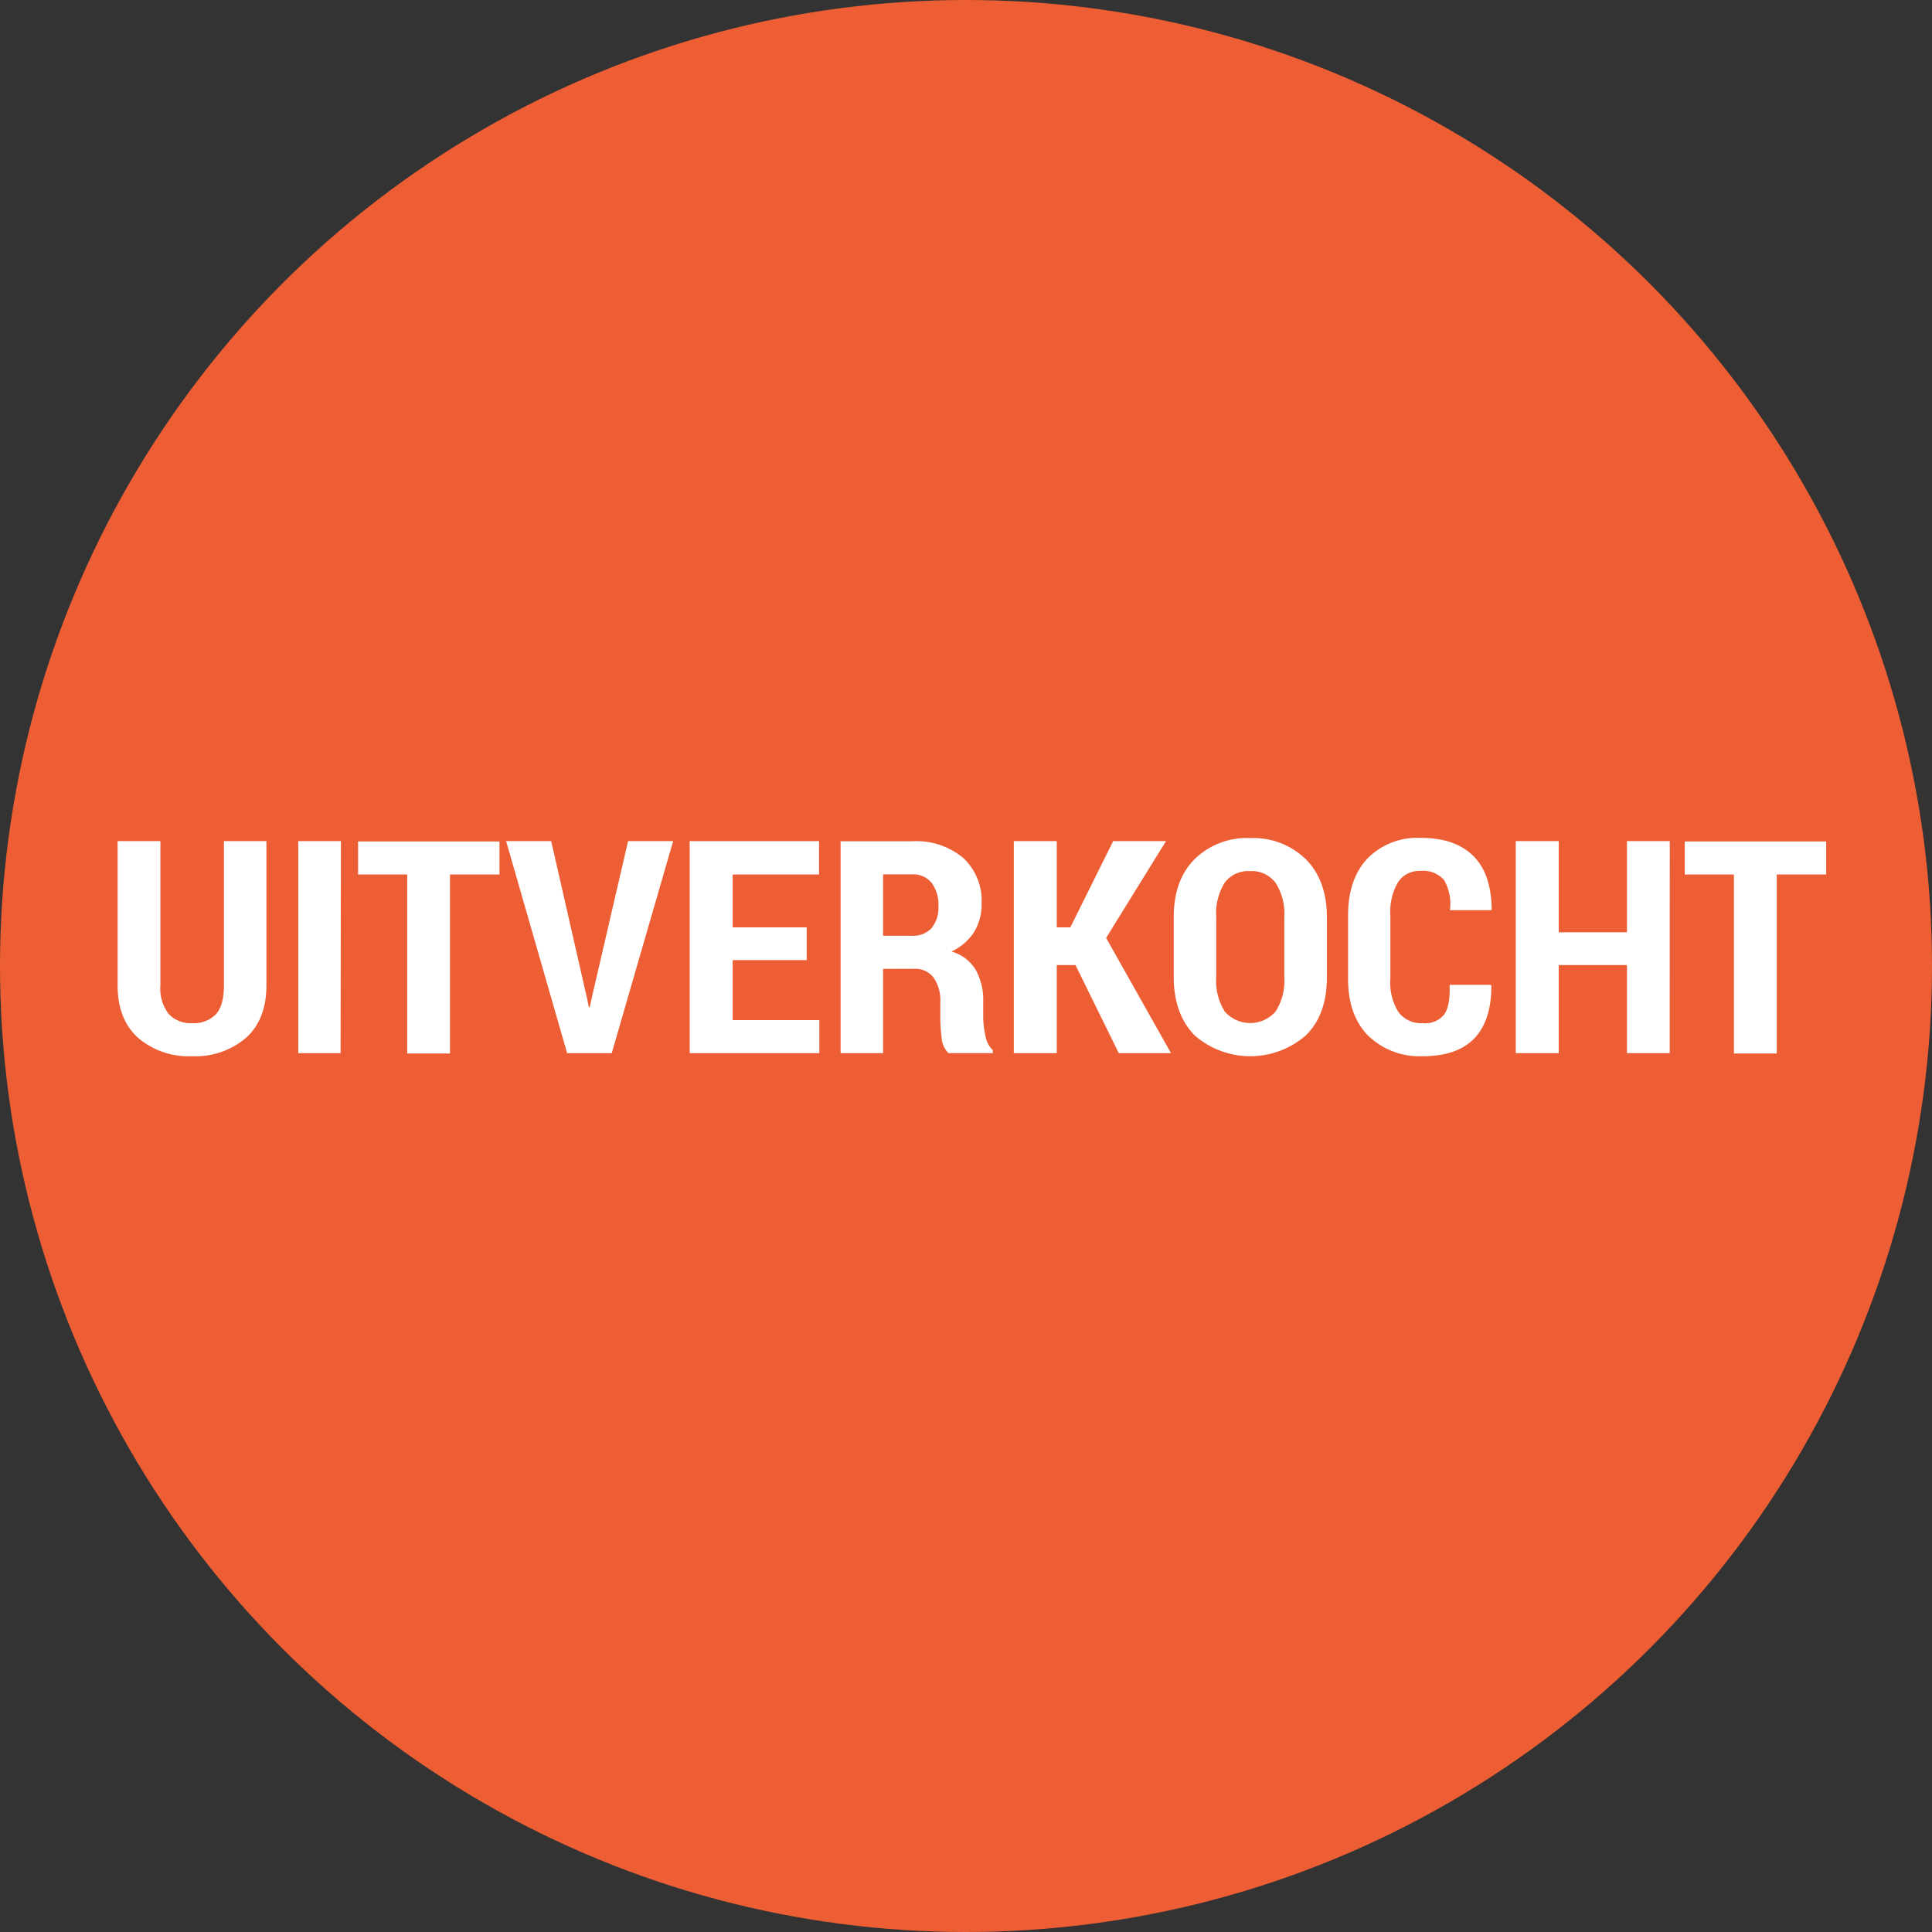 <svg xmlns="http://www.w3.org/2000/svg" viewBox="0 0 285 285"><rect x="0" y="0" width="285" height="285" fill="#333333" stroke="none"/><defs><style>.cls-1{fill:#ed5e34;}.cls-2{fill:#fff;}</style></defs><g id="Layer_2" data-name="Layer 2"><g id="Layer_1-2" data-name="Layer 1"><circle class="cls-1" cx="142.5" cy="142.5" r="142.5"/><path class="cls-2" d="M39.3,124.08v21.29q0,5-3,7.72a11.51,11.51,0,0,1-8,2.72,11.46,11.46,0,0,1-7.95-2.73q-3-2.73-3-7.71V124.08h6.31v21.29a6.12,6.12,0,0,0,1.23,4.21,4.39,4.39,0,0,0,3.44,1.35,4.55,4.55,0,0,0,3.5-1.29c.8-.86,1.2-2.28,1.2-4.27V124.08Z"/><path class="cls-2" d="M50.24,155.36H44V124.08h6.29Z"/><path class="cls-2" d="M73.68,129h-7.3v26.41H60.07V129H52.82v-4.87H73.68Z"/><path class="cls-2" d="M86.62,147.37l.24,1.2H87l.24-1.14,5.41-23.35H99.3l-9.06,31.28H83.66l-9-31.28h6.65Z"/><path class="cls-2" d="M119,141.63H108.08v8.85h12.79v4.88H101.74V124.08h19.08V129H108.08v7.8H119Z"/><path class="cls-2" d="M130.27,142.92v12.44H124V124.1h10.57a10.8,10.8,0,0,1,7.5,2.44,8.61,8.61,0,0,1,2.73,6.78,7.63,7.63,0,0,1-1.14,4.22,7.84,7.84,0,0,1-3.31,2.82,6.18,6.18,0,0,1,3.59,2.71,9.22,9.22,0,0,1,1.1,4.73V150a13.23,13.23,0,0,0,.32,2.76,3.72,3.72,0,0,0,1.09,2.14v.45h-6.54a3.45,3.45,0,0,1-1-2.24,23.37,23.37,0,0,1-.2-3.15v-2.13a5.85,5.85,0,0,0-1-3.63,3.37,3.37,0,0,0-2.84-1.29Zm0-4.88h4.23a3.69,3.69,0,0,0,2.93-1.14,4.74,4.74,0,0,0,1-3.24,5.37,5.37,0,0,0-1-3.42,3.5,3.5,0,0,0-2.91-1.26h-4.25Z"/><path class="cls-2" d="M158.65,142.36h-2.76v13h-6.34V124.08h6.34V136.8h2l6.32-12.72H172l-8.83,14.28,9.57,17h-7.7Z"/><path class="cls-2" d="M195.74,144.12c0,3.67-1,6.53-3.09,8.6a12.48,12.48,0,0,1-16.44,0c-2-2.07-3.07-4.93-3.07-8.6v-8.76c0-3.66,1-6.52,3.07-8.61a11,11,0,0,1,8.19-3.12,11.12,11.12,0,0,1,8.23,3.12c2.07,2.09,3.11,4.95,3.11,8.61Zm-6.29-8.83a8.35,8.35,0,0,0-1.29-5.07,4.41,4.41,0,0,0-3.76-1.72,4.33,4.33,0,0,0-3.74,1.71,8.57,8.57,0,0,0-1.25,5.08v8.83a8.55,8.55,0,0,0,1.27,5.11,5,5,0,0,0,7.48,0,8.4,8.4,0,0,0,1.29-5.11Z"/><path class="cls-2" d="M219.94,145.28l.06.13q0,5.16-2.53,7.78t-7.61,2.62a10.88,10.88,0,0,1-8-3q-3-3-3-8.43v-9.34c0-3.63,1-6.44,2.9-8.44a10.31,10.31,0,0,1,7.77-3c3.44,0,6,.88,7.8,2.66s2.66,4.4,2.72,7.88l-.06.13h-6.1a7.15,7.15,0,0,0-.86-4.44,4.1,4.1,0,0,0-3.5-1.36,3.76,3.76,0,0,0-3.27,1.62A8.56,8.56,0,0,0,205.1,135v9.39a8.17,8.17,0,0,0,1.21,4.93,4.15,4.15,0,0,0,3.55,1.61,3.61,3.61,0,0,0,3.19-1.28c.6-.85.86-2.31.79-4.37Z"/><path class="cls-2" d="M246.31,155.36H240v-13H229.94v13H223.6V124.08h6.34v13.45H240V124.08h6.32Z"/><path class="cls-2" d="M269.39,129H262.1v26.41h-6.32V129h-7.25v-4.87h20.86Z"/></g></g></svg>
